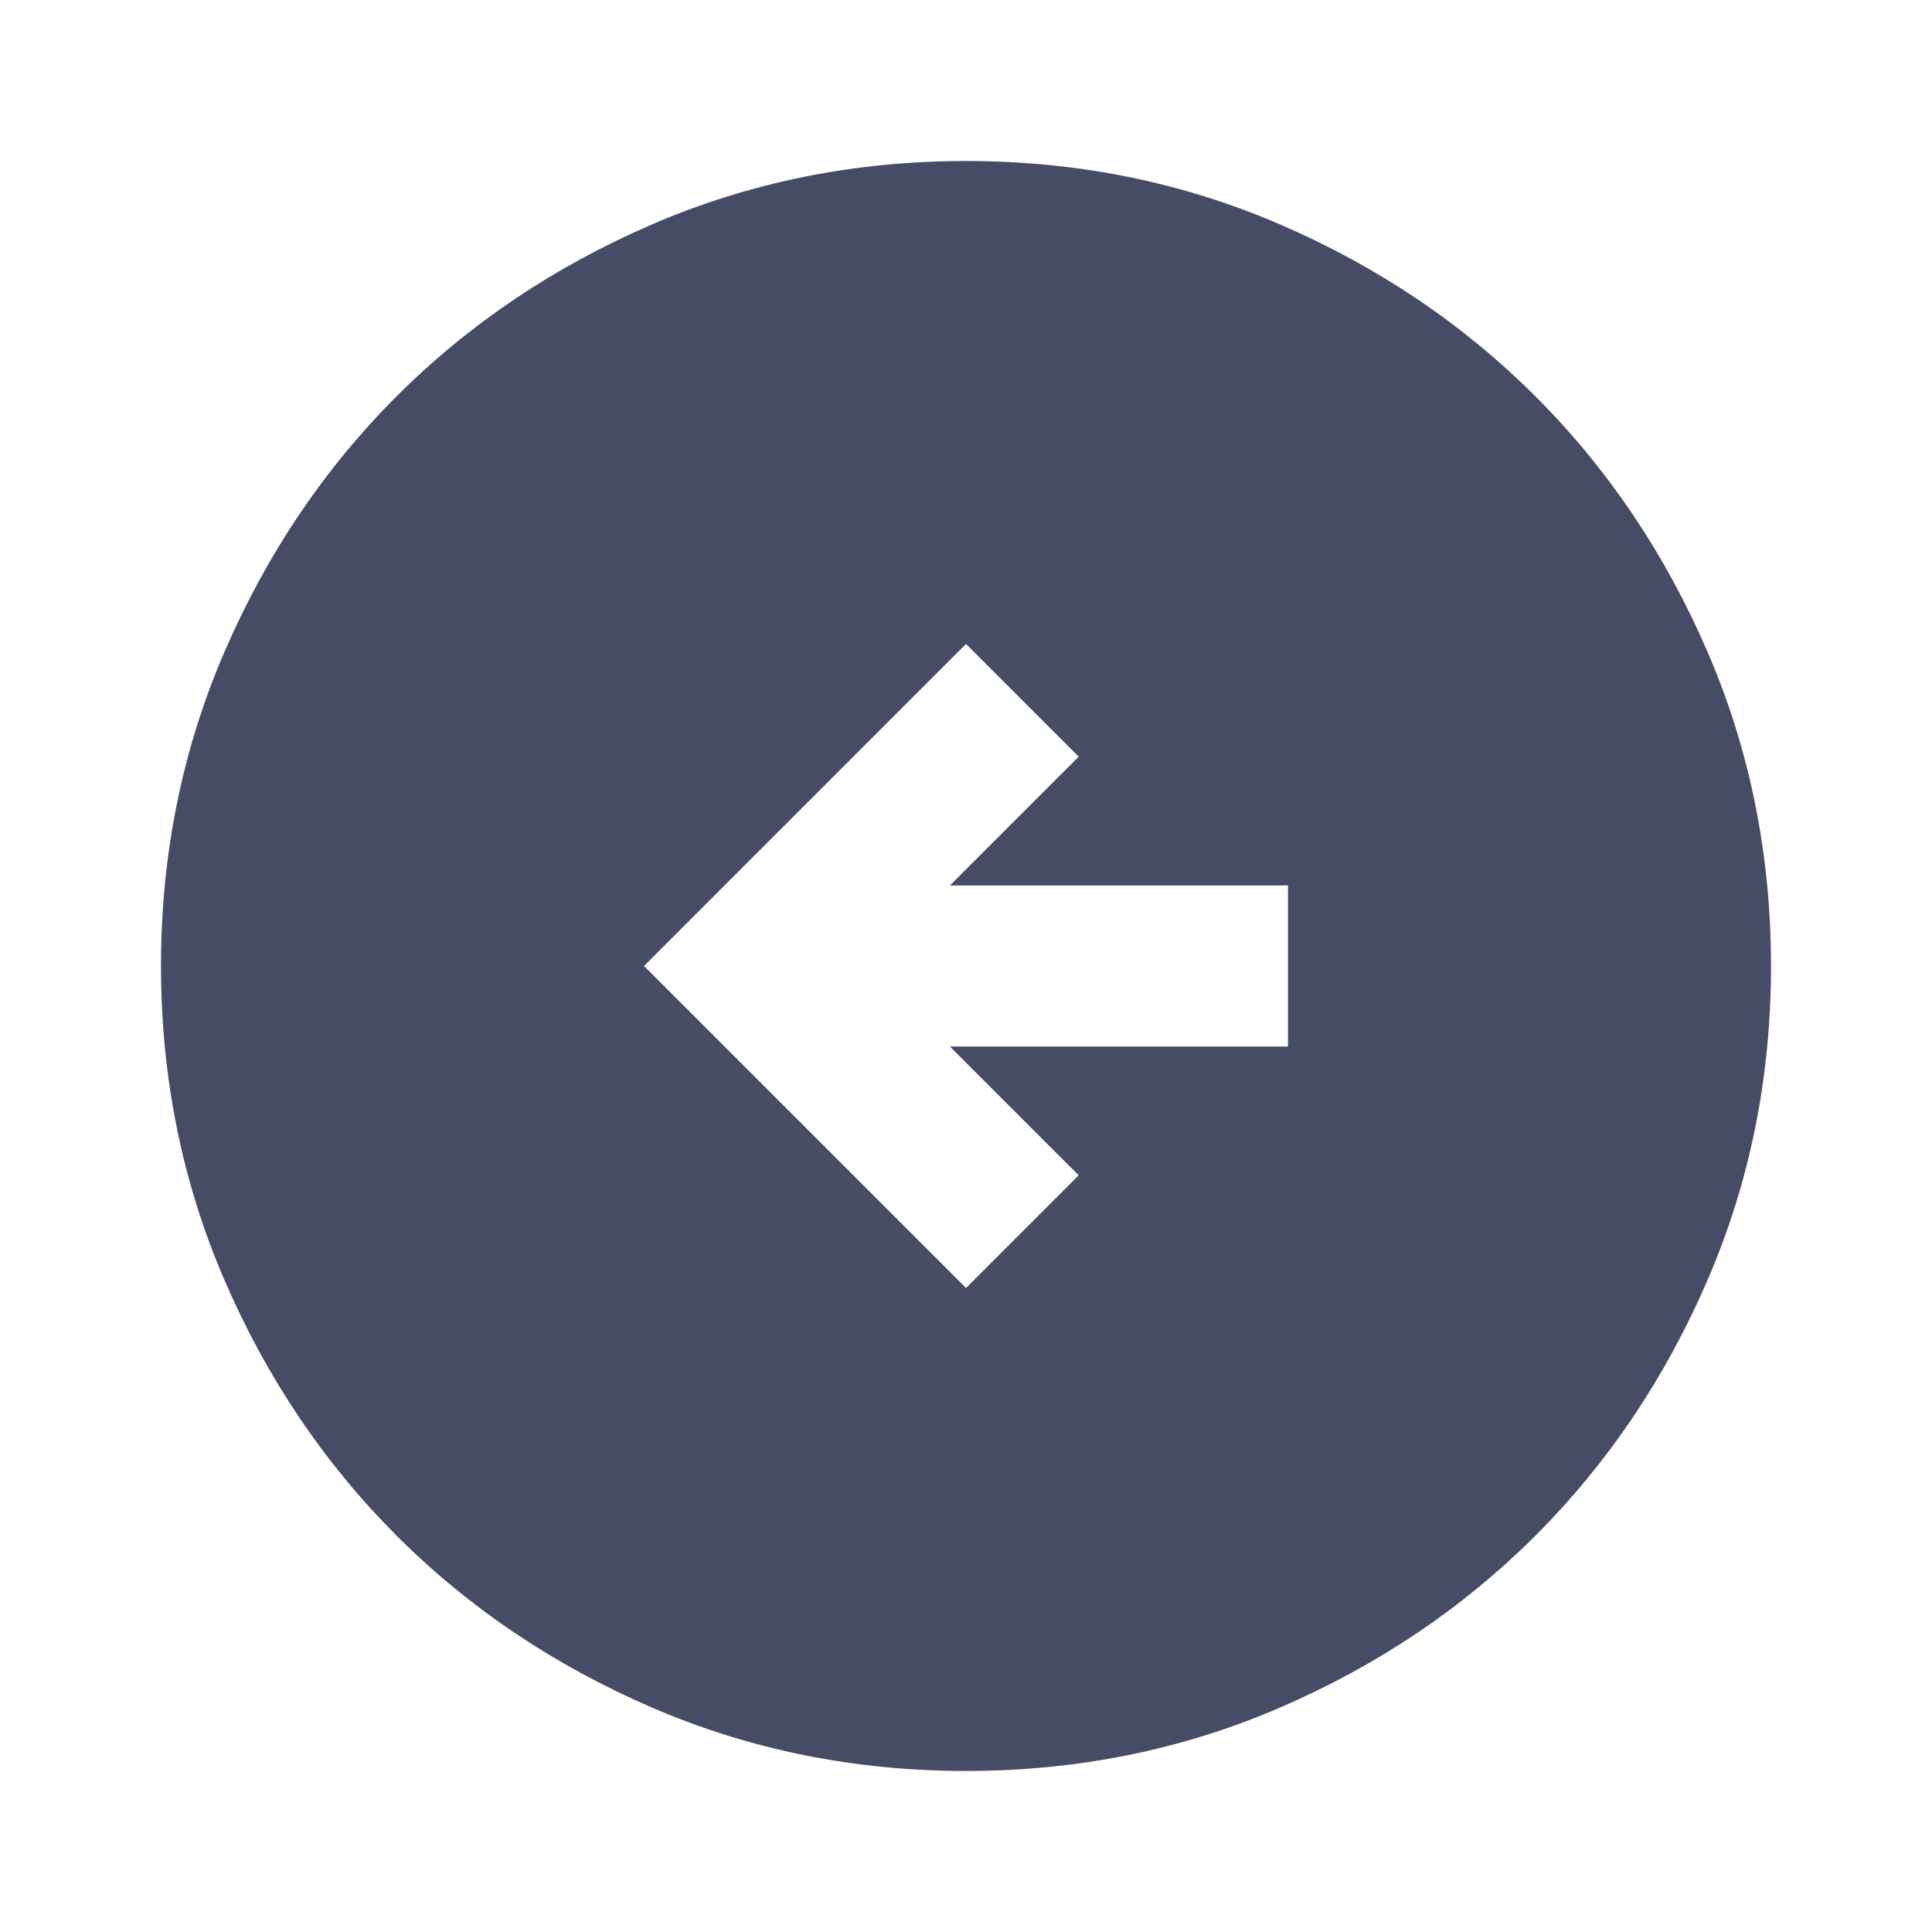 <svg width="48" height="48" viewBox="0 0 48 48" fill="none" xmlns="http://www.w3.org/2000/svg">
<path d="M16 24L24 32L26.8 29.2L23.6 26H32V22H23.6L26.8 18.799L24 15.999L16 24ZM4 24C4 21.233 4.525 18.633 5.575 16.2C6.625 13.766 8.05 11.649 9.85 9.85C11.65 8.05 13.767 6.625 16.2 5.575C18.633 4.525 21.233 4 24 4C26.767 4 29.367 4.525 31.8 5.575C34.233 6.625 36.35 8.05 38.15 9.85C39.95 11.649 41.375 13.766 42.425 16.2C43.475 18.633 44 21.233 44 24C44 26.766 43.475 29.366 42.425 31.799C41.375 34.233 39.95 36.349 38.15 38.15C36.35 39.95 34.233 41.374 31.8 42.425C29.367 43.474 26.767 43.999 24 43.999C21.233 43.999 18.633 43.474 16.2 42.425C13.767 41.374 11.65 39.95 9.85 38.15C8.05 36.349 6.625 34.233 5.575 31.799C4.525 29.366 4 26.766 4 24Z" fill="#464C65"/>
</svg>
